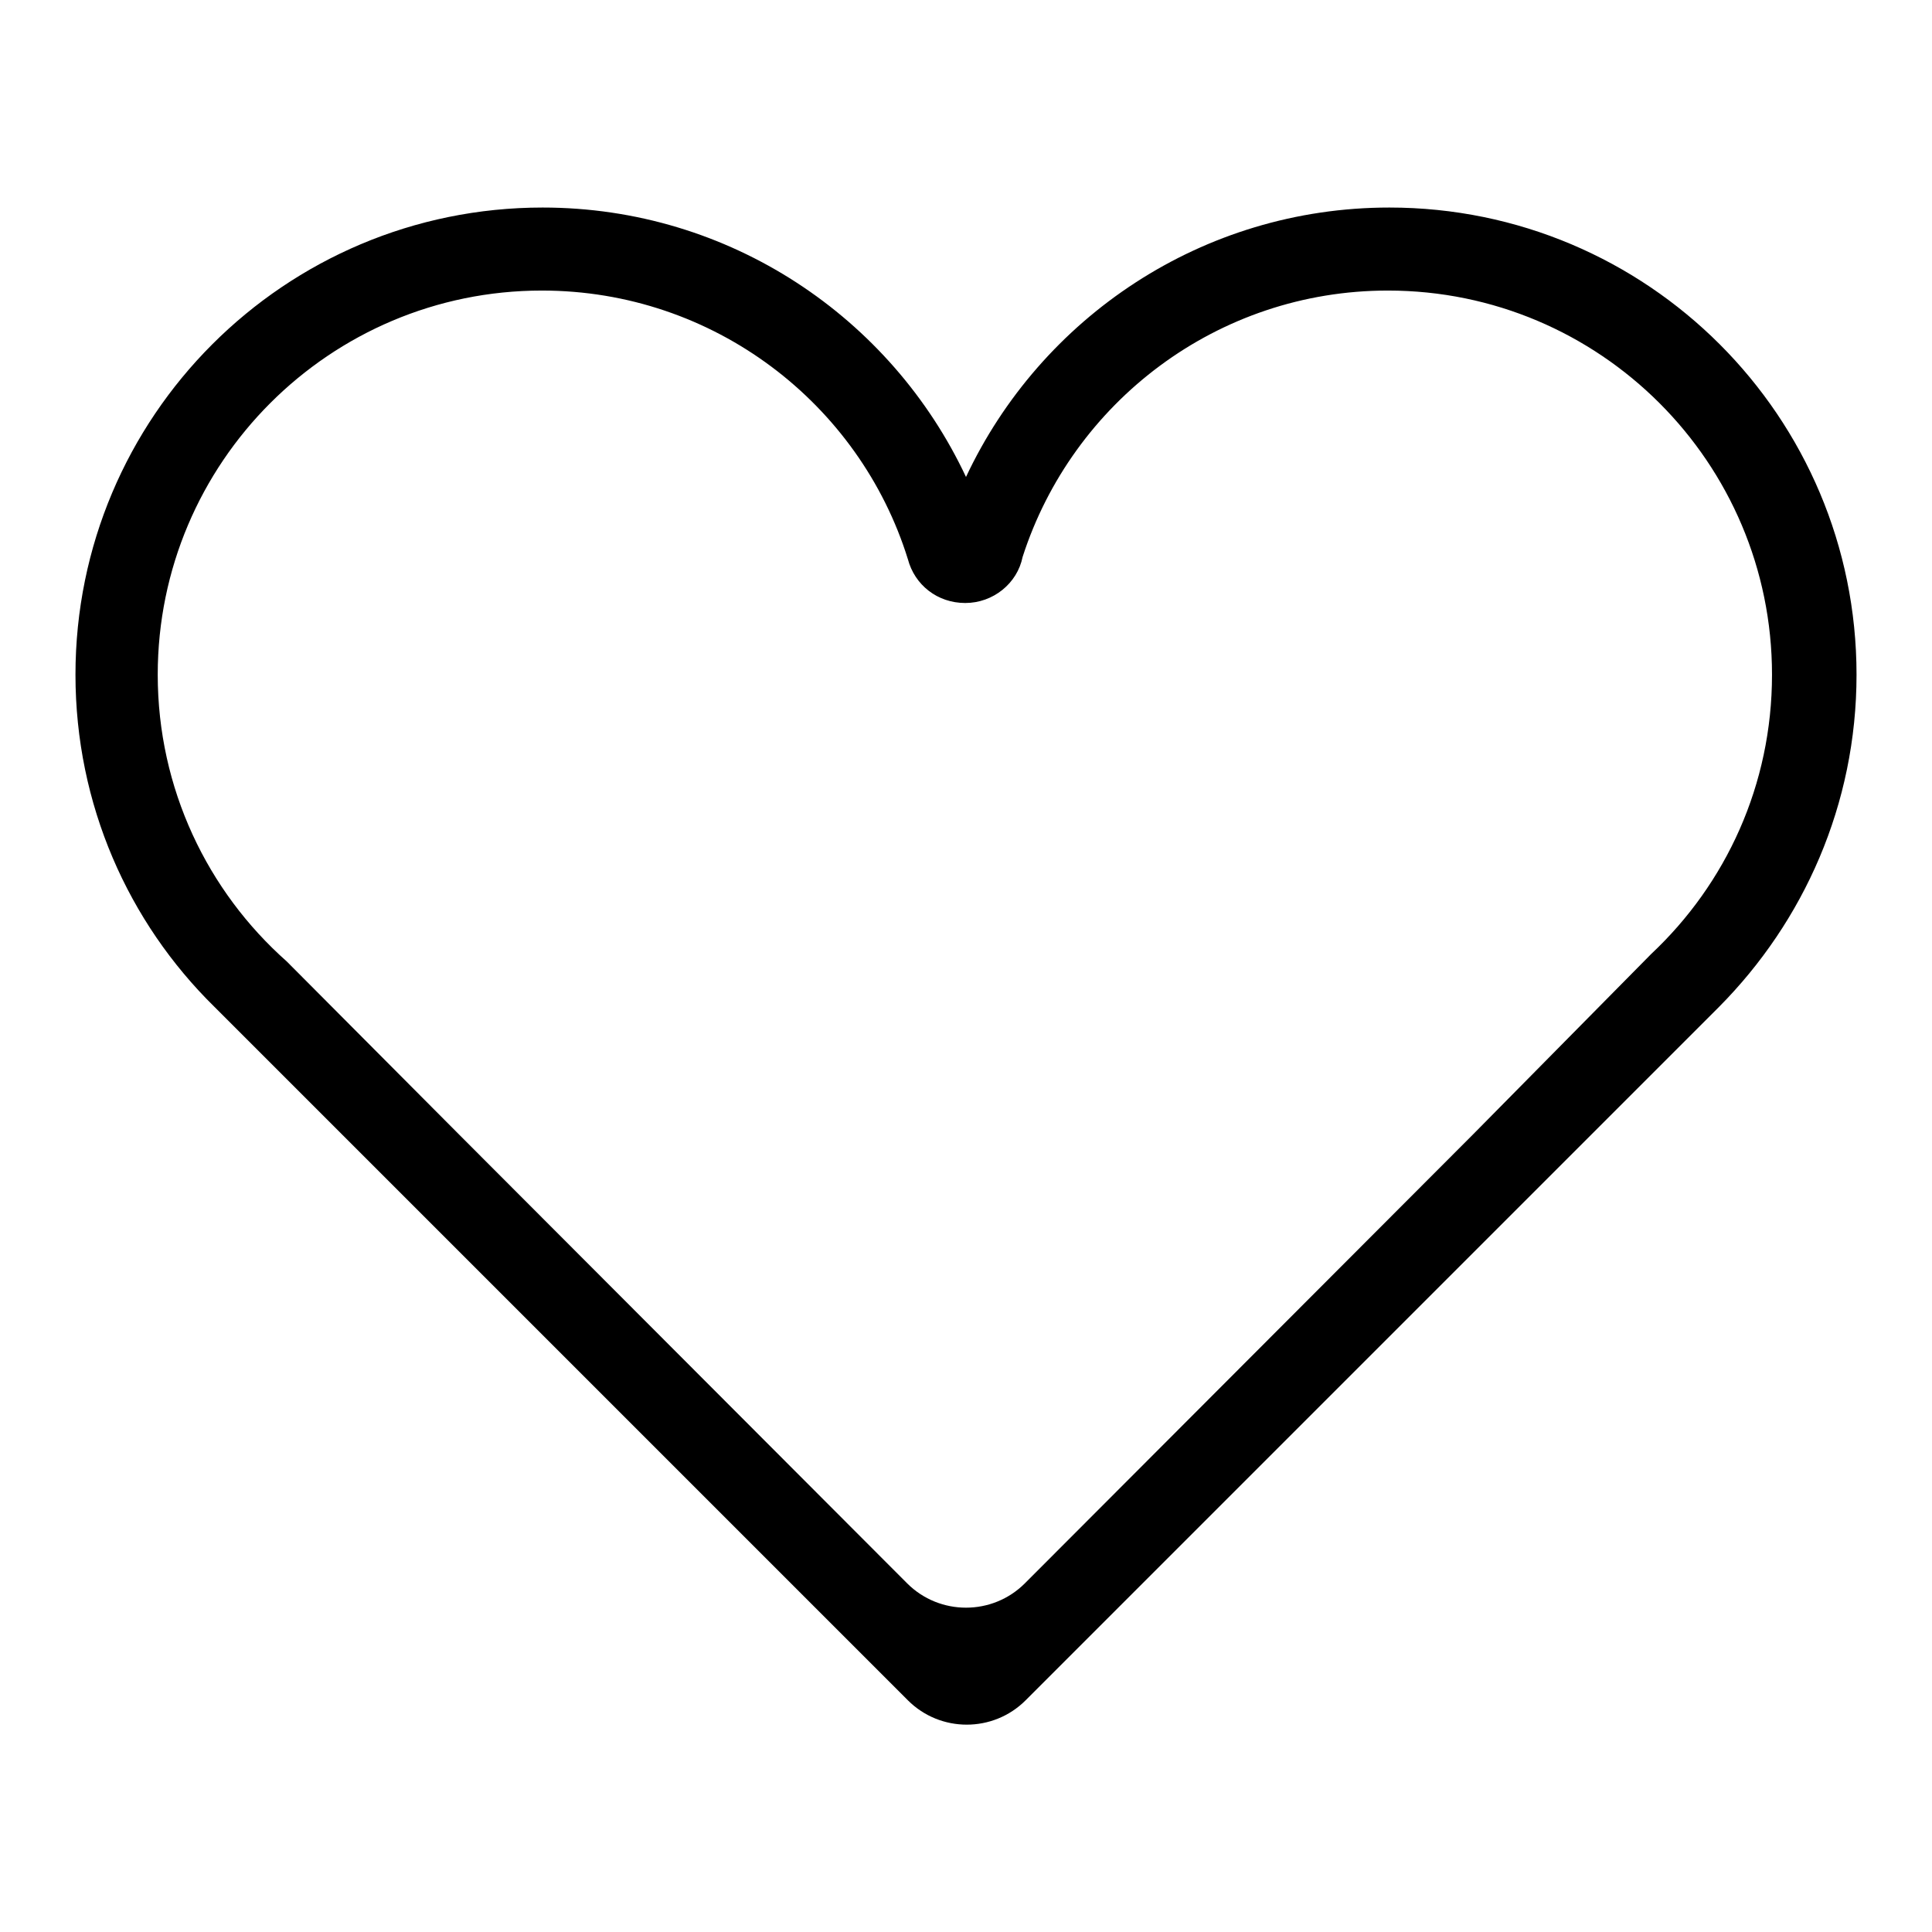<?xml version="1.0" encoding="utf-8"?>
<!-- Svg Vector Icons : http://www.onlinewebfonts.com/icon -->
<!DOCTYPE svg PUBLIC "-//W3C//DTD SVG 1.1//EN" "http://www.w3.org/Graphics/SVG/1.1/DTD/svg11.dtd">
<svg version="1.1" xmlns="http://www.w3.org/2000/svg" xmlns:xlink="http://www.w3.org/1999/xlink" x="0px" y="0px" viewBox="0 0 256 256" enable-background="new 0 0 256 256" xml:space="preserve">
<g> <path fill="#000000" d="M246,89.4c0-34.2-27.7-61.9-61.9-61.9c-24.8,0-46.2,14.6-56.1,35.7c-9.9-21.1-31.3-35.7-56.1-35.7 C37.7,27.5,10,55.2,10,89.4c0,17.2,7,32.8,18.4,44l0,0l91.9,91.9c4.3,4.3,11.3,4.3,15.6,0l91.9-91.9l0,0 C239,122.1,246,106.6,246,89.4z M195.2,150.3l-59.4,59.5c-4.3,4.3-11.3,4.3-15.6,0l-59.3-59.4L38,127.4h0 c-10.5-9.3-17.1-22.9-17.1-38c0-28.1,22.8-50.9,50.9-50.9c22.8,0,42.1,15,48.5,35.6h0c0.9,3.4,3.9,5.8,7.6,5.8 c3.7,0,6.9-2.6,7.6-6.1c6.6-20.5,25.8-35.3,48.4-35.3c28.1,0,50.9,22.8,50.9,50.9c0,14.6-6.1,27.7-16,37h0L195.2,150.3z"/></g>
</svg>